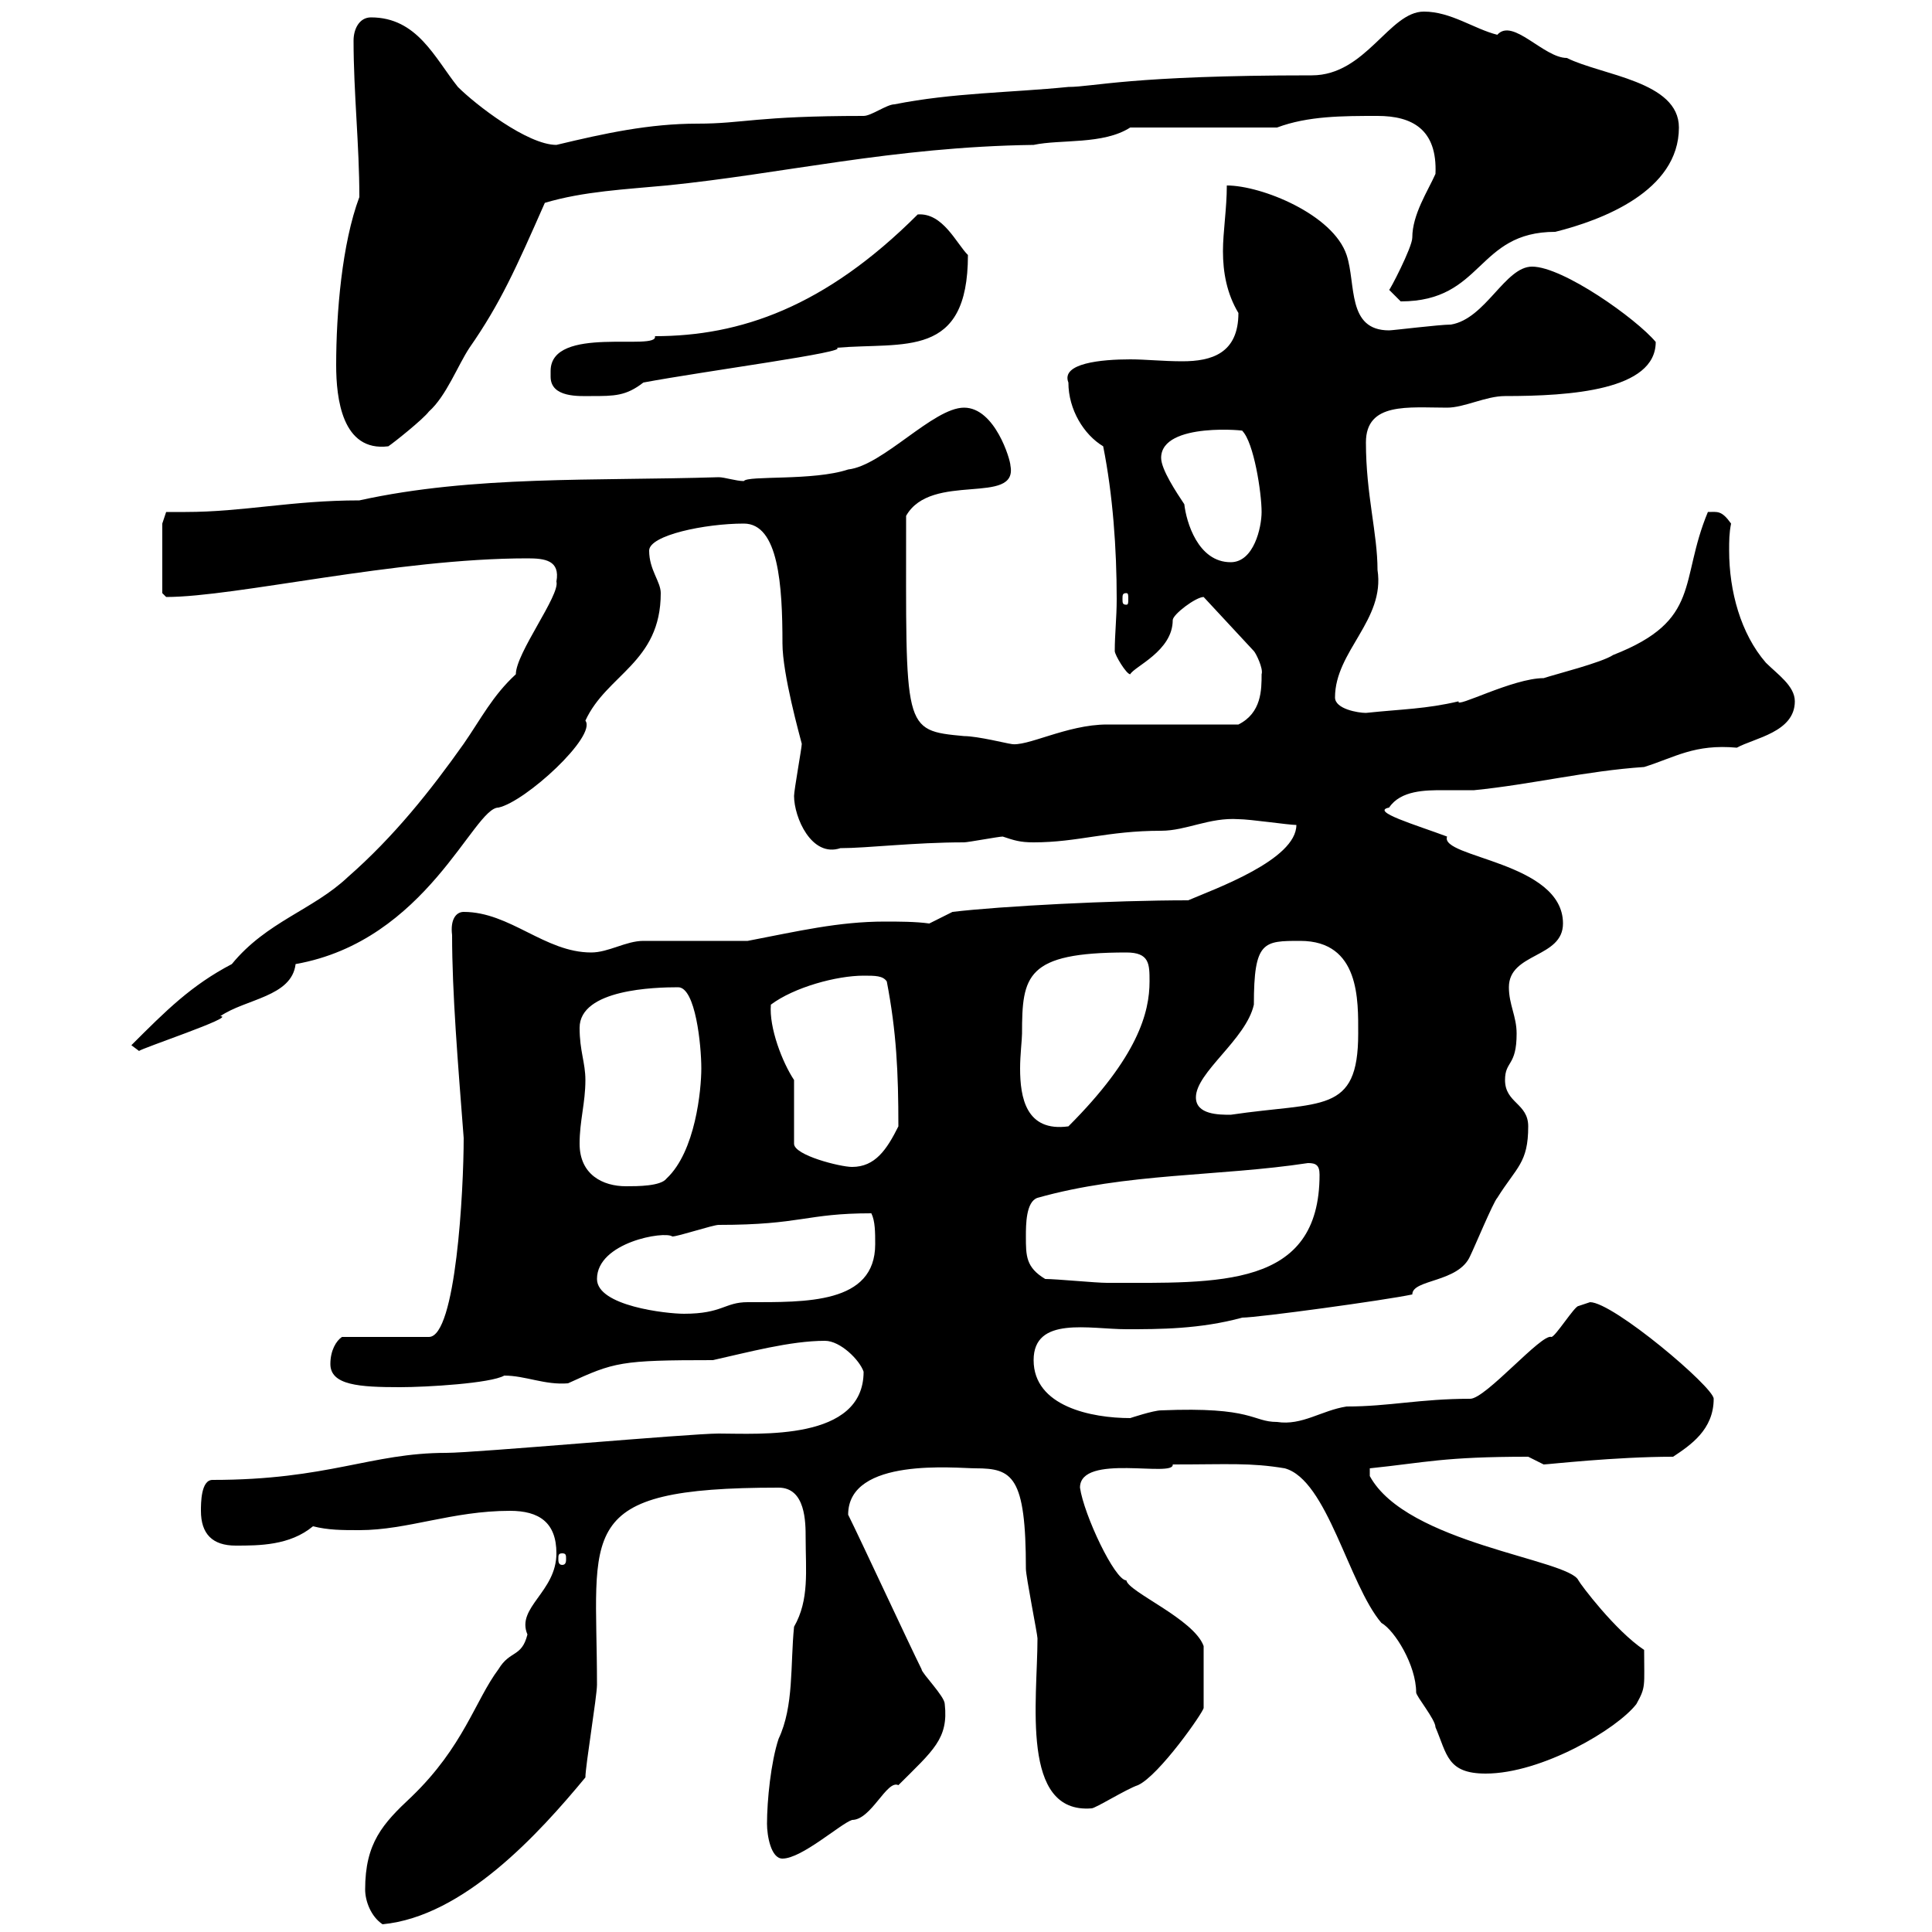 <svg xmlns="http://www.w3.org/2000/svg" xmlns:xlink="http://www.w3.org/1999/xlink" width="300" height="300"><path d="M56.70 293.40C56.70 295.20 57.60 297.60 59.40 298.80C72 297.60 83.70 284.70 90.90 276C90.90 274.20 92.70 263.40 92.70 261.60C92.70 237.60 88.80 231 120.90 231C125.10 231 125.10 236.40 125.10 238.80C125.10 243.90 125.70 248.40 123.30 252.60C122.70 258.60 123.30 264.90 120.90 270C119.70 273.60 119.10 279.60 119.10 283.20C119.10 285 119.70 288.60 121.50 288.60C124.50 288.60 130.50 283.20 132.30 282.60C135.30 282.60 137.70 276.30 139.50 277.20C144.90 271.80 147.30 270 146.70 264.60C146.70 263.40 143.10 259.80 143.10 259.20C141.30 255.60 133.50 238.80 131.70 235.20C131.70 226.20 148.50 228 151.50 228C157.20 228 159.30 229.20 159.30 243.60C159.30 244.80 161.10 253.80 161.10 254.40C161.10 264 158.40 281.70 169.50 280.80C170.10 280.80 174.90 277.80 176.70 277.20C180 275.70 186.90 265.80 186.90 265.20L186.90 255.60C185.40 251.40 175.20 247.20 174.90 245.40C173.10 245.40 168.30 235.20 167.70 231C167.70 225.60 182.40 229.50 182.10 227.40C190.80 227.40 194.10 227.10 199.50 228C206.10 229.80 209.40 246 214.50 252C216.60 253.20 219.90 258.60 219.90 262.80C219.90 263.40 222.90 267 222.90 268.20C224.70 272.40 224.70 275.40 230.70 275.40C239.40 275.40 251.10 268.50 254.10 264.60C255.60 261.90 255.30 261.90 255.30 256.20C250.80 253.20 245.40 246 245.10 245.40C243.60 242.10 218.40 239.70 212.70 229.20L212.70 228C221.40 227.10 224.10 226.20 237.30 226.20C237.30 226.20 239.70 227.40 239.70 227.40C240.30 227.40 250.80 226.20 259.80 226.20C262.50 224.40 266.10 222 266.10 217.20C266.10 215.40 250.50 202.20 246.90 202.20C246.90 202.20 245.10 202.80 245.10 202.80C244.50 202.80 241.50 207.60 240.90 207.60C239.40 207 230.70 217.20 228.30 217.20C220.50 217.20 215.70 218.40 209.10 218.40C205.20 219 202.20 221.40 198.30 220.80C194.40 220.80 194.70 218.40 180.30 219C179.10 219 175.50 220.20 175.50 220.20C169.50 220.20 160.50 218.40 160.50 211.20C160.50 204.30 169.20 206.40 174.90 206.40C180 206.40 186.30 206.40 192.90 204.60C195.30 204.60 215.10 201.90 219.30 201C219.30 198.60 226.50 199.20 228.30 195C228.90 193.80 231.90 186.60 232.50 186C235.50 181.20 237.30 180.60 237.30 174.90C237.30 171.30 233.70 171.30 233.70 167.70C233.70 164.70 235.50 165.60 235.50 160.50C235.50 157.80 234.30 156 234.30 153.30C234.30 147.90 242.70 148.80 242.70 143.40C242.70 133.80 223.50 133.20 224.70 129.90C219.90 128.10 212.70 126 215.70 125.40C217.50 122.70 221.40 122.70 224.10 122.70C225.90 122.70 227.40 122.70 228.90 122.70C237.90 121.80 246.30 119.70 255.30 119.10C260.10 117.60 263.10 115.50 269.70 116.10C272.40 114.60 278.70 113.70 278.70 108.90C278.70 106.50 276 104.70 274.20 102.90C270.30 98.40 268.50 91.80 268.50 85.50C268.50 84 268.50 82.80 268.80 81.30C267.30 79.20 266.70 79.50 265.20 79.50C260.70 90.30 264.30 96.30 250.50 101.70C248.70 102.90 241.50 104.70 239.70 105.30C234.90 105.30 225.90 110.10 226.50 108.90C221.40 110.10 217.80 110.10 212.10 110.70C210.90 110.70 207.30 110.10 207.30 108.30C207.30 101.10 215.10 96.30 213.90 88.50C213.90 82.80 212.10 76.80 212.10 68.70C212.10 62.40 218.70 63.30 224.70 63.30C227.40 63.30 230.70 61.50 233.70 61.50C243.90 61.50 257.10 60.60 257.10 53.10C254.10 49.50 242.70 41.40 237.90 41.40C233.70 41.40 230.70 49.50 225.30 50.40C223.50 50.40 216.30 51.30 215.70 51.30C209.10 51.30 210.60 44.10 209.10 39.60C207 33.30 195.90 28.80 190.50 28.80C190.50 32.40 189.90 36 189.90 39C189.90 42.30 190.50 45.60 192.30 48.60C192.30 54.90 188.10 56.10 183.60 56.10C180.60 56.10 177.90 55.80 175.50 55.80C171 55.80 164.70 56.40 165.90 59.40C165.90 63.60 168.30 67.50 171.30 69.30C172.80 76.80 173.40 85.20 173.40 93C173.40 96 173.10 98.40 173.10 101.10C173.10 101.70 174.90 104.70 175.50 104.70C176.10 103.50 182.10 101.10 182.10 96.30C182.10 95.40 185.70 92.70 186.90 92.70L194.70 101.10C195 101.40 196.20 103.80 195.90 104.70C195.90 107.10 195.90 110.70 192.30 112.50C189.30 112.50 174.90 112.50 171.90 112.50C165.60 112.50 159.30 116.10 156.90 115.50C156.60 115.50 151.80 114.30 149.70 114.30C140.10 113.40 140.70 113.40 140.70 80.10C144.60 73.20 158.10 78.60 156.90 72.30C156.90 71.40 154.50 63.30 149.70 63.30C144.90 63.30 137.10 72.30 131.70 72.90C126.30 74.70 116.10 73.80 115.50 74.70C114.30 74.70 112.50 74.10 111.60 74.10C92.40 74.70 73.50 73.80 55.80 77.70C45.30 77.70 37.80 79.50 28.80 79.50C27.90 79.50 27 79.50 25.80 79.50L25.20 81.30L25.20 92.10L25.80 92.70C36.60 92.70 61.50 86.70 81.90 86.70C84.60 86.70 87 87 86.40 90.30C87 92.40 80.10 101.40 80.10 104.70C76.50 108 74.70 111.60 72 115.50C66.90 122.70 61.20 129.90 54 136.20C48.60 141.30 41.40 143.10 36 149.70C29.70 153 25.80 156.90 20.40 162.30L21.60 163.20C21.60 162.90 36.90 157.80 34.20 157.80C38.10 155.10 45.30 154.80 45.90 149.70C66.30 146.10 73.50 125.40 77.40 125.40C81.60 124.50 92.70 114.30 90.90 111.90C94.20 104.70 102.60 102.90 102.60 92.10C102.60 90.30 100.80 88.50 100.80 85.50C100.80 83.10 109.50 81.30 115.50 81.30C120.90 81.30 121.50 90.90 121.50 99.90C121.50 104.70 124.20 114.30 124.50 115.50C124.50 116.10 123.30 122.70 123.30 123.60C123.30 126.90 126 133.20 130.50 131.70C134.70 131.70 141.90 130.80 149.70 130.80C150.30 130.80 155.10 129.90 155.70 129.90C157.50 130.50 158.40 130.80 160.50 130.80C167.40 130.80 171.90 129 180.30 129C184.20 129 187.80 126.90 192.30 127.20C194.10 127.20 200.10 128.10 201.30 128.10C201.30 133.50 188.70 138 184.50 139.80C172.80 139.80 155.40 140.70 147.90 141.60L144.30 143.40C142.20 143.10 139.50 143.10 137.40 143.10C130.20 143.10 123.90 144.60 116.10 146.10C114.30 146.10 101.70 146.10 99.90 146.10C97.20 146.10 94.50 147.90 91.80 147.90C84.60 147.90 79.20 141.60 72 141.60C70.80 141.60 69.90 142.80 70.20 145.20C70.20 154.20 71.10 165 72 176.70C72 184.80 70.80 207.60 66.60 207.60L53.10 207.60C52.20 208.20 51.30 209.70 51.30 211.80C51.30 215.10 55.80 215.40 62.10 215.40C66.30 215.40 76.20 214.80 78.30 213.60C81.60 213.60 84.60 215.10 88.20 214.80C95.40 211.50 96.30 211.20 110.70 211.20C116.10 210 122.70 208.20 128.10 208.20C130.50 208.20 133.50 211.20 134.10 213C134.10 223.80 117.90 222.60 111.60 222.60C107.10 222.60 73.80 225.60 69.30 225.60C57.60 225.60 51 229.80 33 229.80C31.20 229.80 31.20 233.40 31.20 234.60C31.20 238.20 33 240 36.60 240C40.20 240 45 240 48.60 237C51 237.60 53.10 237.60 55.80 237.60C63.30 237.60 70.20 234.60 79.20 234.60C83.70 234.60 86.40 236.40 86.40 241.20C86.40 247.20 80.10 249.60 81.90 253.80C81 257.40 79.20 256.20 77.40 259.20C73.80 264 72 271.20 63.90 279C59.40 283.20 56.70 286.20 56.70 293.40ZM87.30 241.20C87.90 241.20 87.90 241.50 87.90 242.10C87.90 242.40 87.90 243 87.30 243C86.70 243 86.70 242.40 86.70 242.10C86.70 241.50 86.70 241.20 87.30 241.20ZM92.70 198.60C92.70 192.90 103.20 191.10 104.40 192C105.30 192 110.70 190.20 111.60 190.20C124.50 190.20 125.10 188.40 135.30 188.40C135.90 189.60 135.90 191.40 135.90 193.20C135.90 202.50 125.10 202.20 116.10 202.20C112.50 202.20 112.20 204 106.20 204C103.50 204 92.70 202.80 92.70 198.60ZM162.30 198.60C159.30 196.80 159.30 195 159.30 192C159.30 190.20 159.30 186.60 161.10 186C174.90 182.10 189.30 182.70 203.10 180.60C204.30 180.60 204.90 180.90 204.90 182.40C204.90 200.10 189.30 199.20 171.90 199.20C170.10 199.20 164.10 198.60 162.30 198.60ZM90 177.60C90 174 90.90 171.30 90.90 167.70C90.90 165 90 163.20 90 159.60C90 153.60 101.70 153.30 105.30 153.30C108 153.30 108.90 162.30 108.90 165.90C108.90 169.20 108 178.80 103.50 183C102.60 184.20 99 184.20 97.20 184.20C93.60 184.20 90 182.40 90 177.60ZM123.30 167.70C121.50 165 119.40 159.60 119.70 156C123.30 153.30 129.90 151.50 134.10 151.50C135.90 151.50 137.10 151.50 137.70 152.40C139.20 160.20 139.50 166.50 139.50 174.90C137.70 178.50 135.90 181.20 132.30 181.20C130.50 181.20 123.30 179.40 123.30 177.60ZM158.70 160.50C158.70 151.50 159.30 147.90 174.90 147.90C178.50 147.90 178.50 149.70 178.50 152.40C178.50 157.20 176.70 164.10 165.90 174.90C159.30 175.80 158.40 170.40 158.40 165.90C158.40 163.80 158.70 161.40 158.70 160.50ZM185.70 170.40C185.70 166.50 193.50 161.40 194.70 156C194.70 146.10 196.20 146.10 201.90 146.10C211.20 146.10 210.90 155.40 210.90 160.50C210.90 173.10 205.20 171 191.10 173.10C189.30 173.10 185.70 173.10 185.70 170.40ZM174.90 92.10C175.20 92.10 175.20 92.40 175.20 93C175.20 93.60 175.20 93.90 174.90 93.90C174.30 93.90 174.30 93.60 174.30 93C174.30 92.40 174.30 92.10 174.90 92.10ZM180.30 71.10C180.30 65.40 194.10 66.90 192.90 66.90C194.70 68.70 195.90 76.50 195.90 79.50C195.90 81.90 194.70 87.30 191.10 87.30C186 87.30 184.20 81 183.90 78.30C182.70 76.50 180.30 72.90 180.30 71.10ZM52.20 56.70C52.20 61.80 53.10 70.20 60.30 69.30C61.20 68.70 65.70 65.10 66.60 63.90C69.30 61.50 71.10 56.70 72.90 54C77.70 47.10 80.10 41.70 84.60 31.50C90.60 29.70 97.20 29.40 103.50 28.80C121.50 27 138.60 22.80 160.50 22.50C164.70 21.60 171.30 22.50 175.50 19.80L198.30 19.80C203.10 18 208.50 18 213.90 18C219.30 18 223.20 20.10 222.90 27C221.70 29.70 219.30 33.30 219.30 36.90C219.30 38.40 215.70 45.30 215.70 45C215.70 45 217.50 46.80 217.50 46.80C230.40 46.80 229.20 36 241.50 36C248.70 34.20 260.70 29.70 260.70 19.80C260.70 12.60 248.70 11.70 243.30 9C239.70 9 234.90 2.70 232.50 5.40C228.90 4.50 225.30 1.80 221.10 1.80C215.70 1.80 212.10 11.70 203.70 11.70C175.50 11.70 169.80 13.50 165.90 13.50C156.90 14.40 147.90 14.40 138.90 16.20C137.70 16.20 135.30 18 134.10 18C117.30 18 115.50 19.20 108.30 19.20C100.80 19.20 93.90 20.70 86.40 22.50C81.90 22.50 73.80 16.20 71.10 13.50C67.50 9 64.80 2.70 57.60 2.70C55.80 2.70 54.90 4.50 54.90 6.30C54.90 14.40 55.80 22.50 55.80 30.60C53.10 37.80 52.20 48.60 52.20 56.70ZM85.50 57.60C85.50 57.60 85.50 58.50 85.50 58.50C85.50 61.80 90 61.50 91.80 61.50C95.40 61.50 97.20 61.50 99.90 59.40C109.50 57.60 132.30 54.60 129.90 54C140.40 53.10 150.30 55.80 150.30 39.60C148.50 37.80 146.40 33 142.50 33.30C128.10 47.70 114.90 52.20 101.70 52.20C102.30 54.60 85.50 50.40 85.50 57.60Z"/></svg>